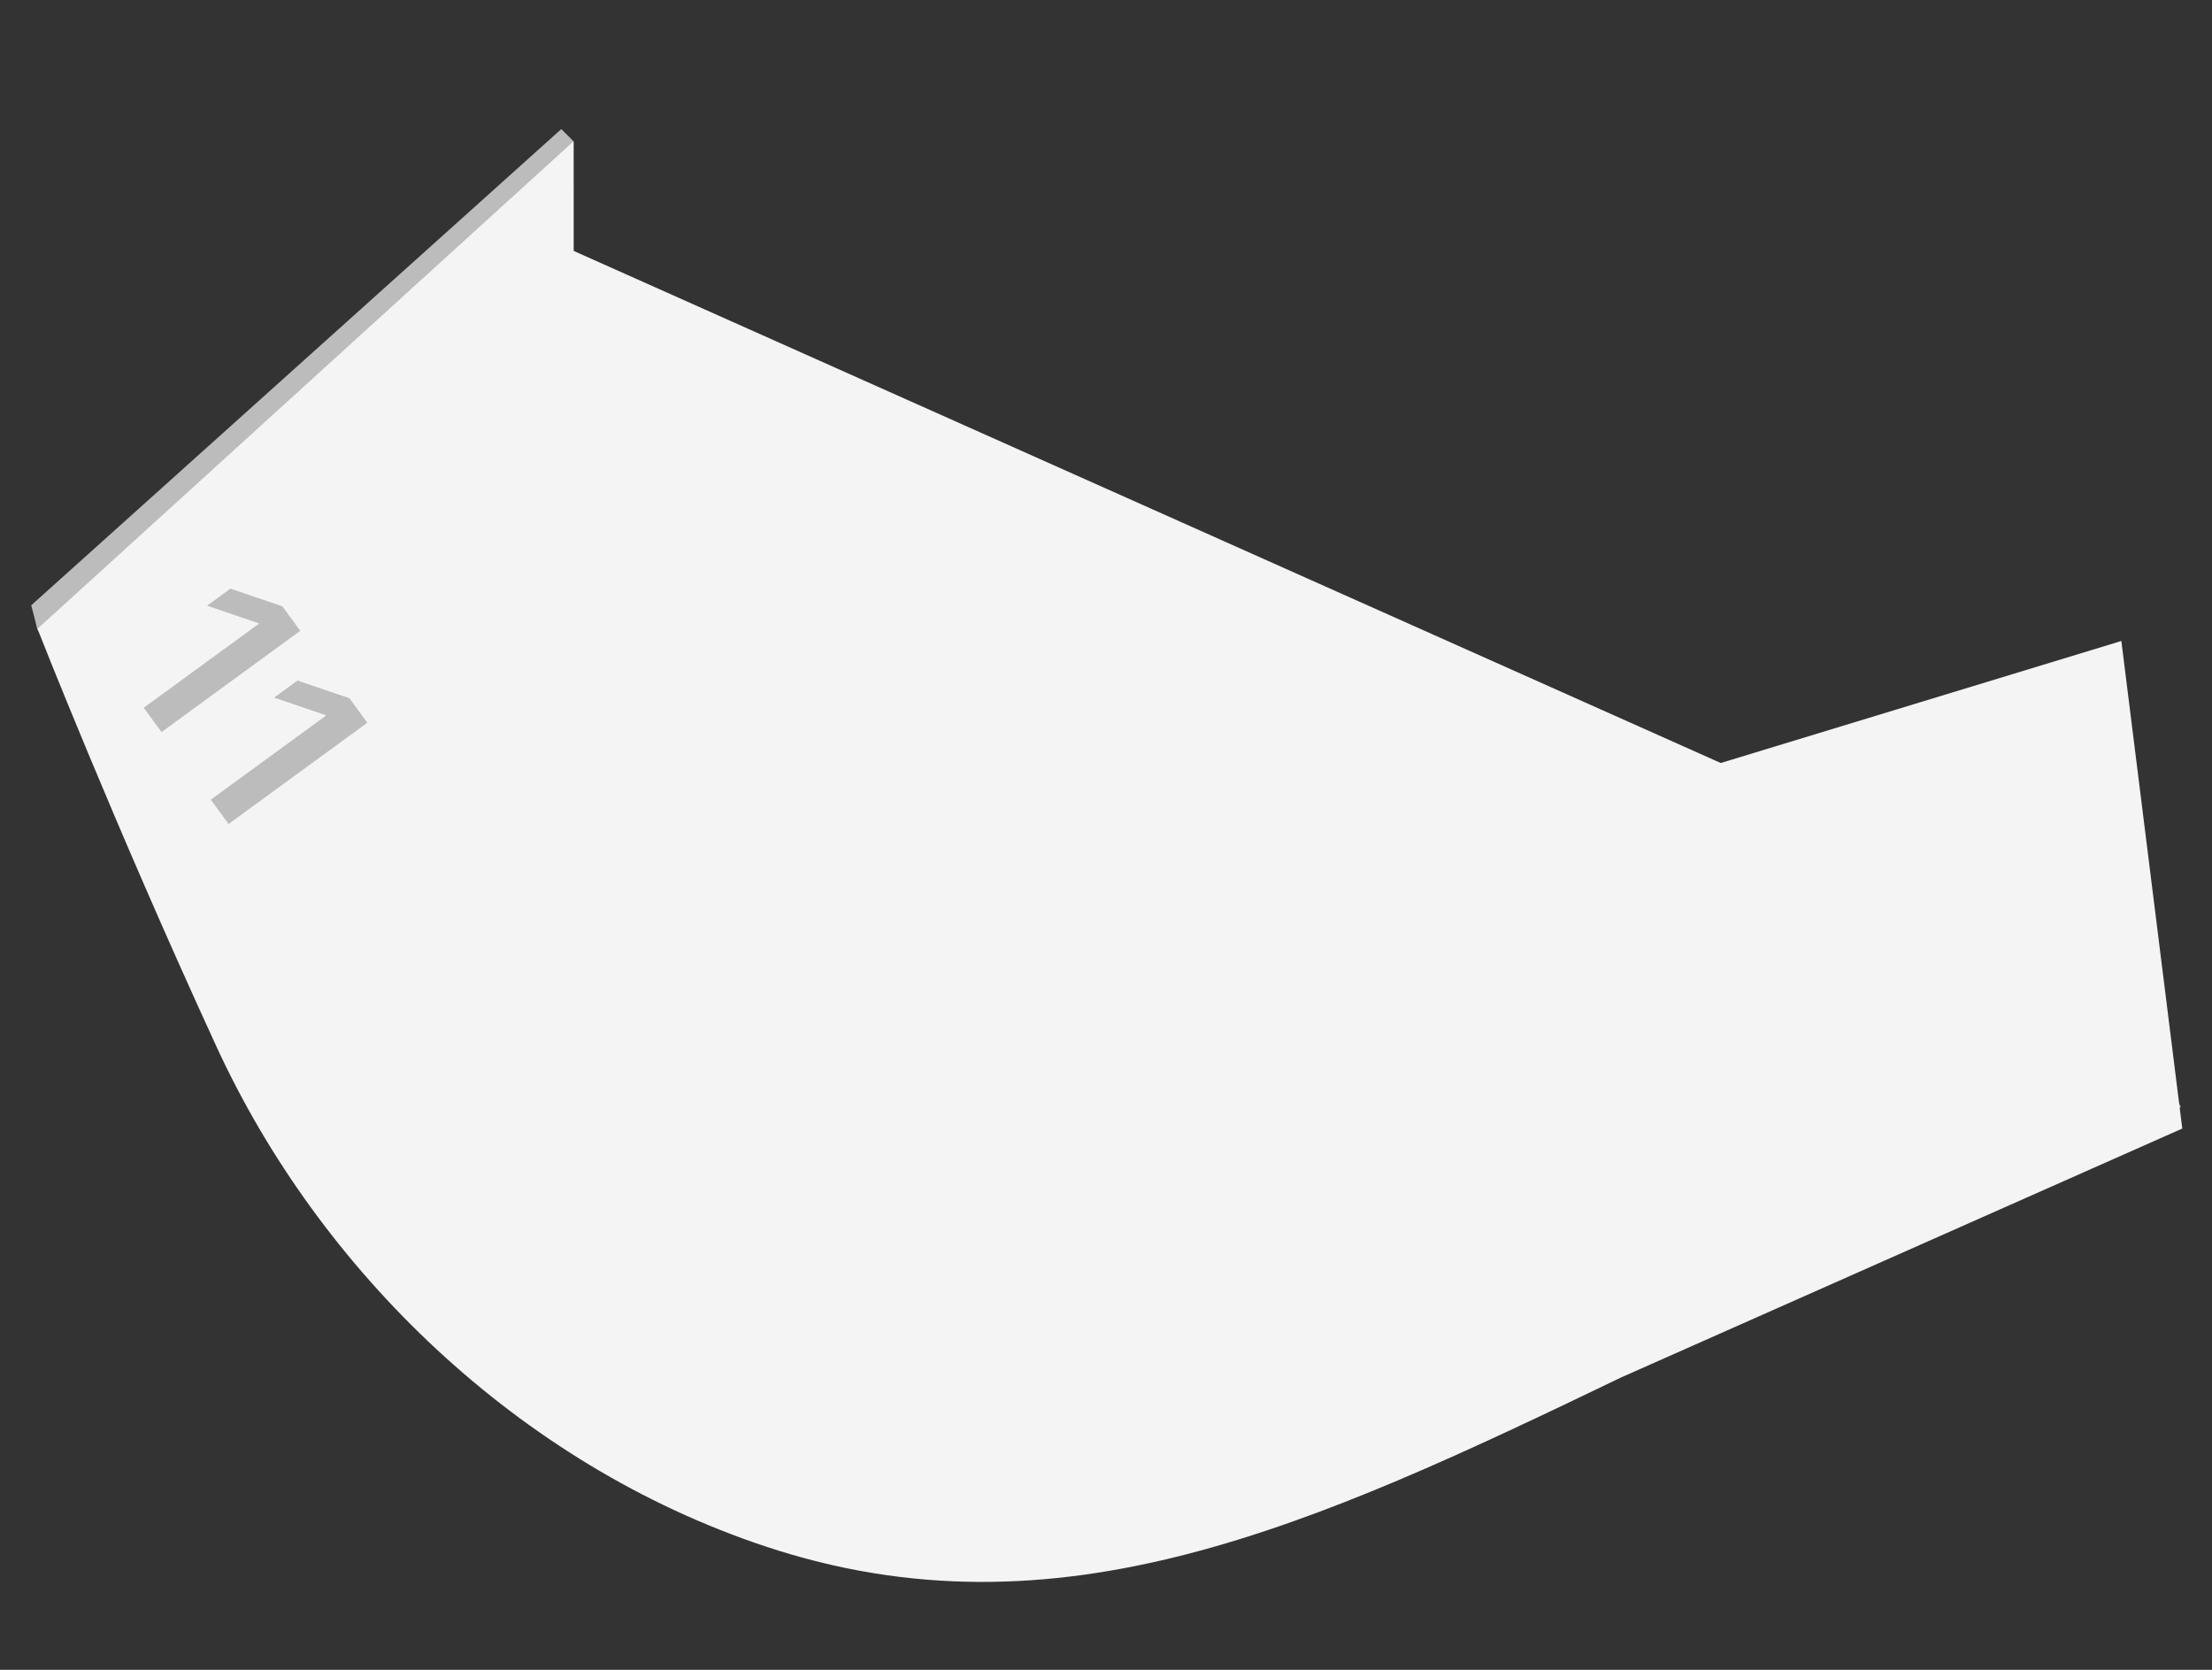 <svg width="106" height="80" viewBox="0 0 106 80" fill="none" xmlns="http://www.w3.org/2000/svg">
<rect x="0" y="0" width="106" height="80" fill="#333333" stroke="none"/>
<path d="M1.496 29L26.897 6.184L27.481 6.768L24.569 14.942L71.871 44.725L95.814 35.381L104.507 53.039L77.608 64.968C62.803 72.096 50.594 77.721 36.579 73.05C24.767 69.112 1.777 30.129 1.784 30.127C1.791 30.126 1.496 29 1.496 29Z" fill="#BCBCBC"/>
<path d="M1.796 30.125L27.49 6.766L27.492 12.022L82.459 36.555L101.656 30.709L104.576 54.068L77.677 65.996C62.872 73.125 50.664 78.75 36.649 74.078C24.836 70.141 15.307 60.866 10.37 50.135C5.433 39.404 1.796 30.125 1.796 30.125Z" fill="#F4F4F4"/>
<path d="M6.889 33.907L12.404 29.883L12.384 29.856L9.923 29.018L11.042 28.201L13.53 29.047L14.388 30.222L7.74 35.073L6.889 33.907ZM10.103 38.311L15.617 34.288L15.597 34.26L13.136 33.422L14.256 32.605L16.744 33.452L17.601 34.626L10.954 39.477L10.103 38.311Z" fill="#BCBCBC"/>
</svg>
